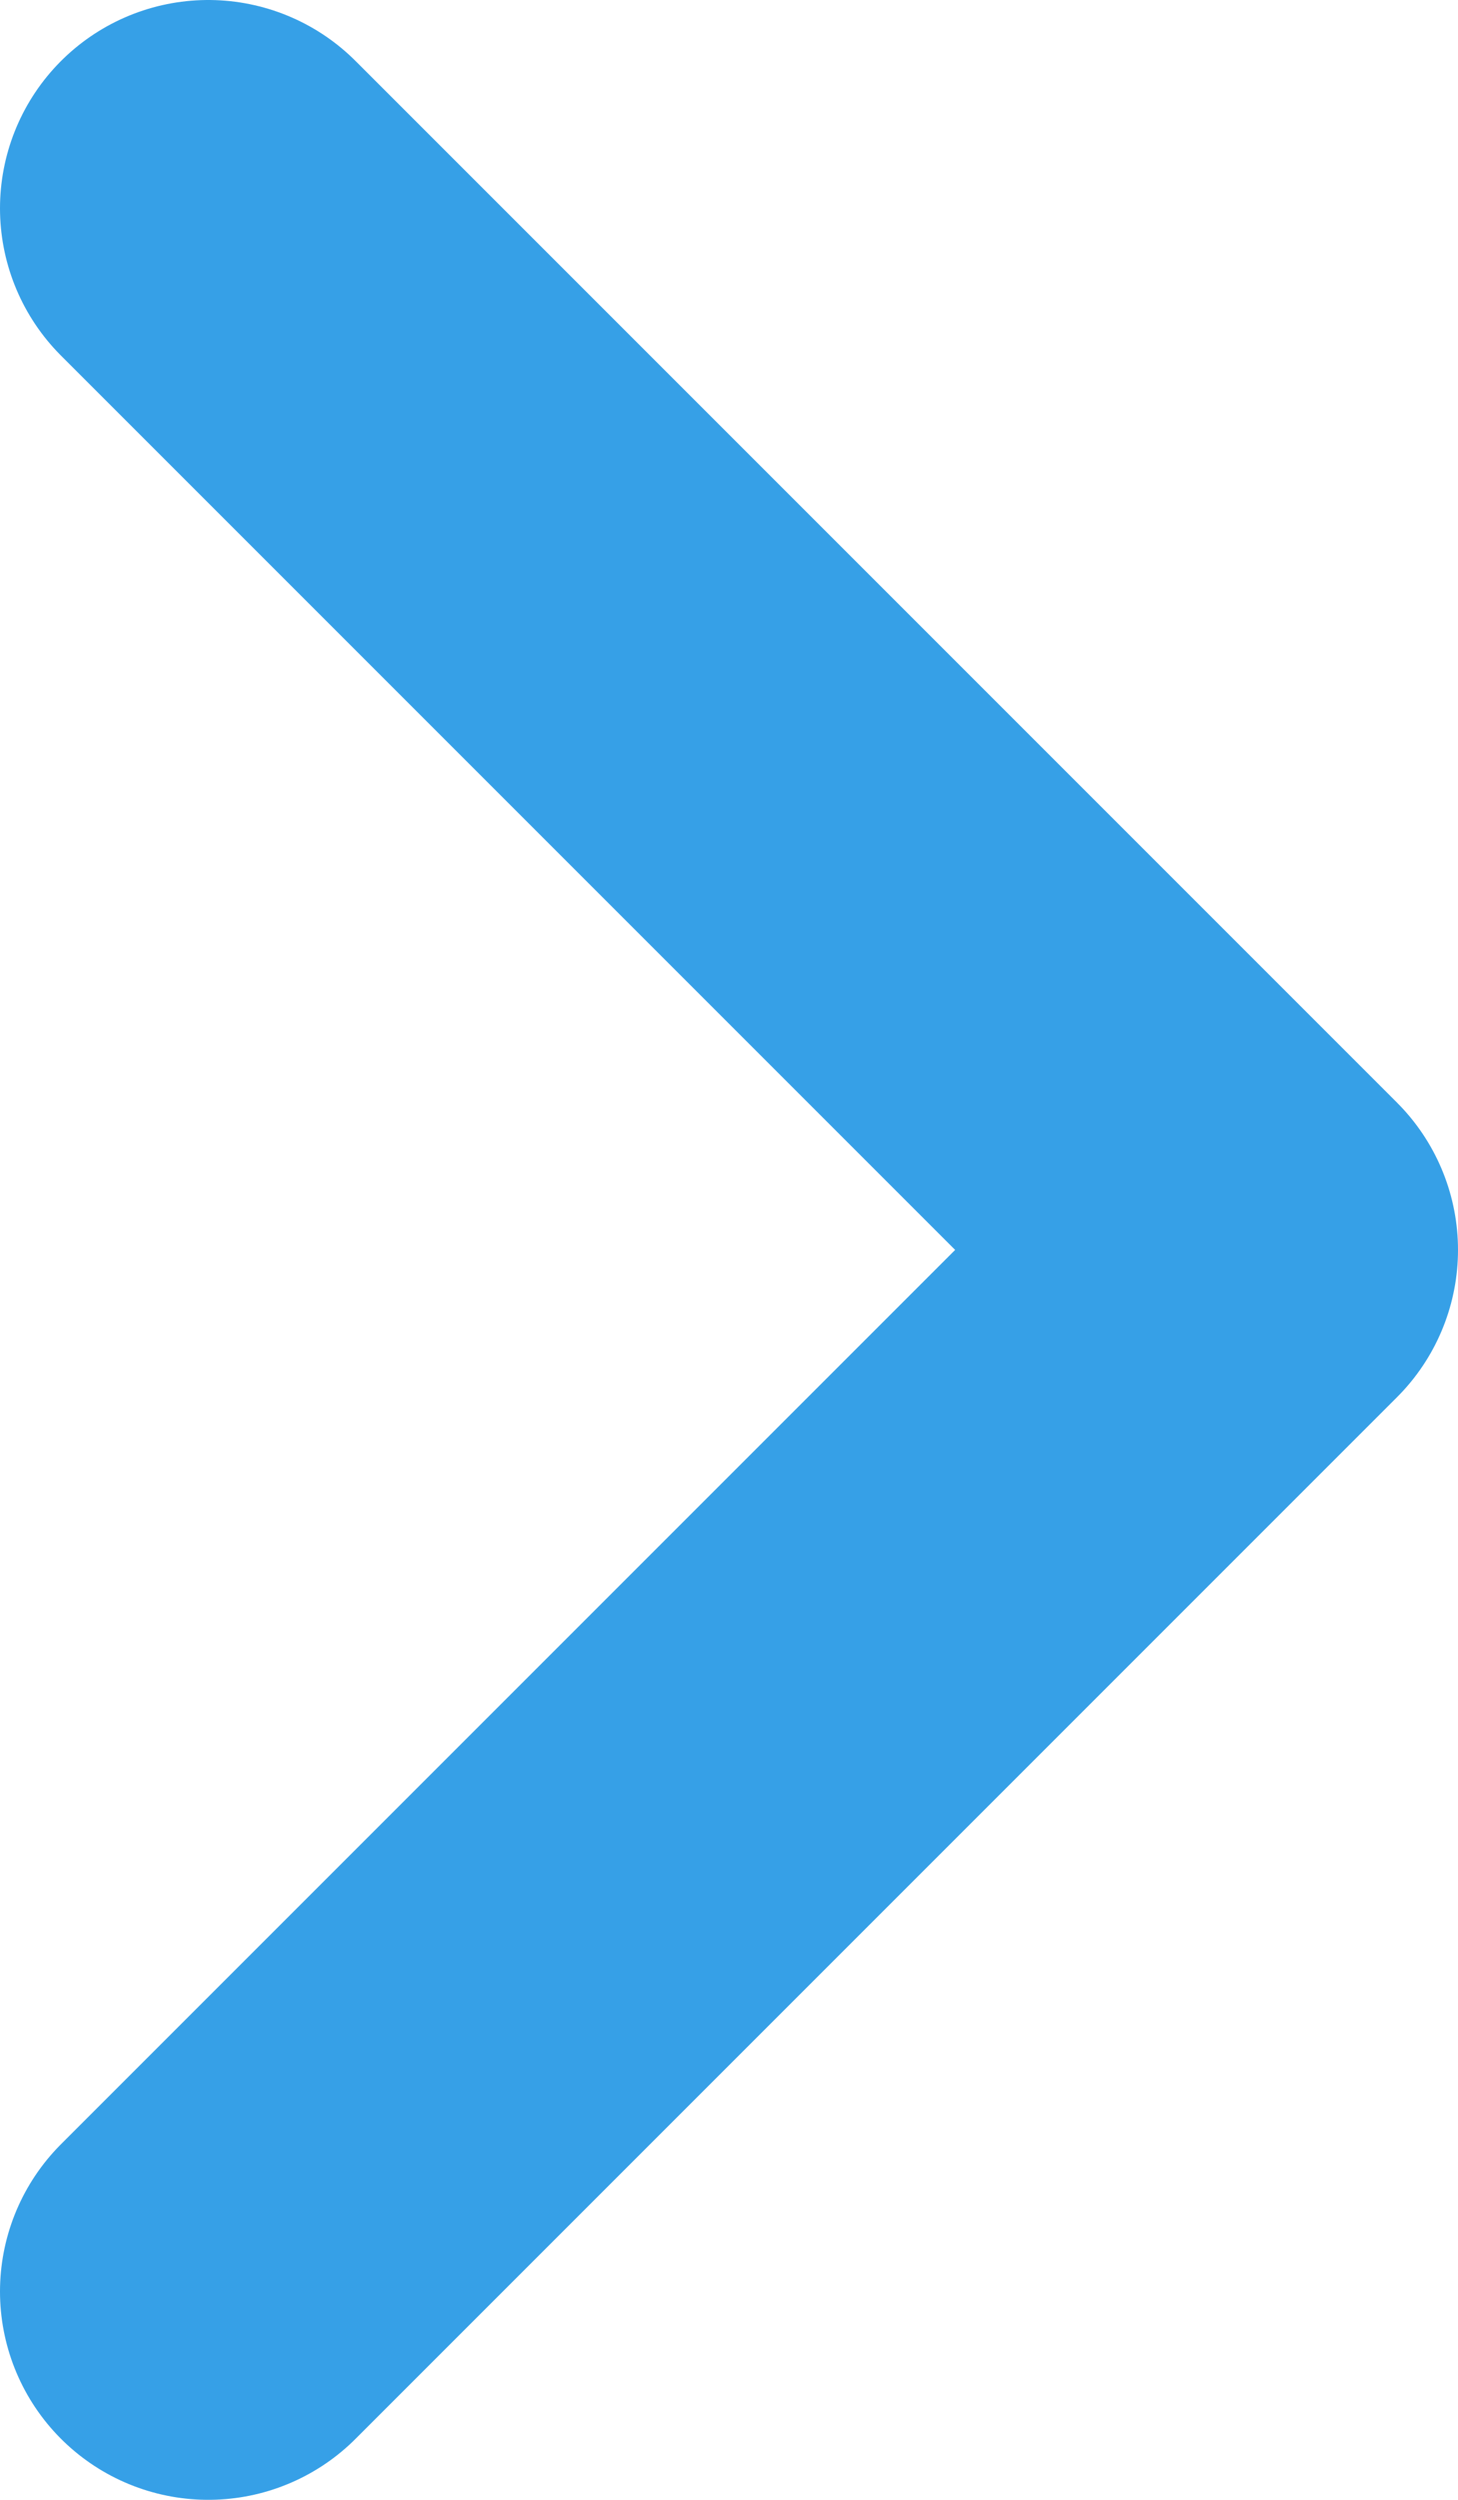 <svg width="7" height="12" viewBox="0 0 7 12" fill="none" xmlns="http://www.w3.org/2000/svg">
<path d="M1 1L6 6L1 11" stroke="#36A0E7" stroke-width="2" stroke-linecap="round" stroke-linejoin="round"/>
</svg>
